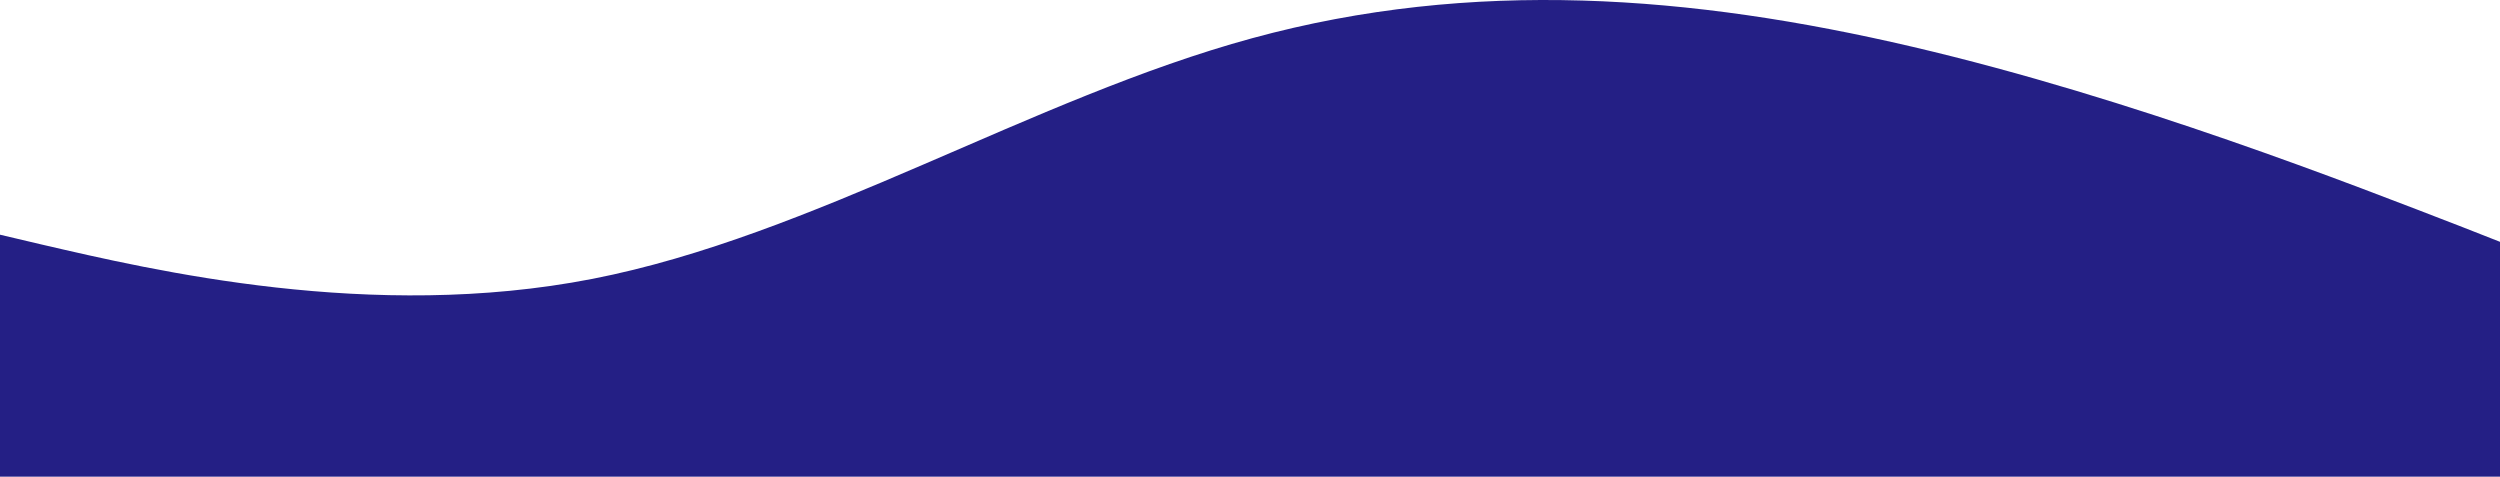 <?xml version="1.0" encoding="UTF-8"?> <svg xmlns="http://www.w3.org/2000/svg" width="2140" height="408" viewBox="0 0 2140 408" fill="none"> <path fill-rule="evenodd" clip-rule="evenodd" d="M2202 231.373L2108.37 194.576C2013.13 157.779 1825.87 84.184 1637 40.028C1448.13 -4.129 1260.87 -18.848 1072 32.668C883.129 84.184 695.871 201.936 507 238.733C318.129 275.53 130.871 231.373 35.629 209.295L-58 187.217V408H35.629C130.871 408 318.129 408 507 408C695.871 408 883.129 408 1072 408C1260.87 408 1448.13 408 1637 408C1825.87 408 2013.13 408 2108.37 408H2202V231.373Z" fill="#241F85"></path> </svg> 